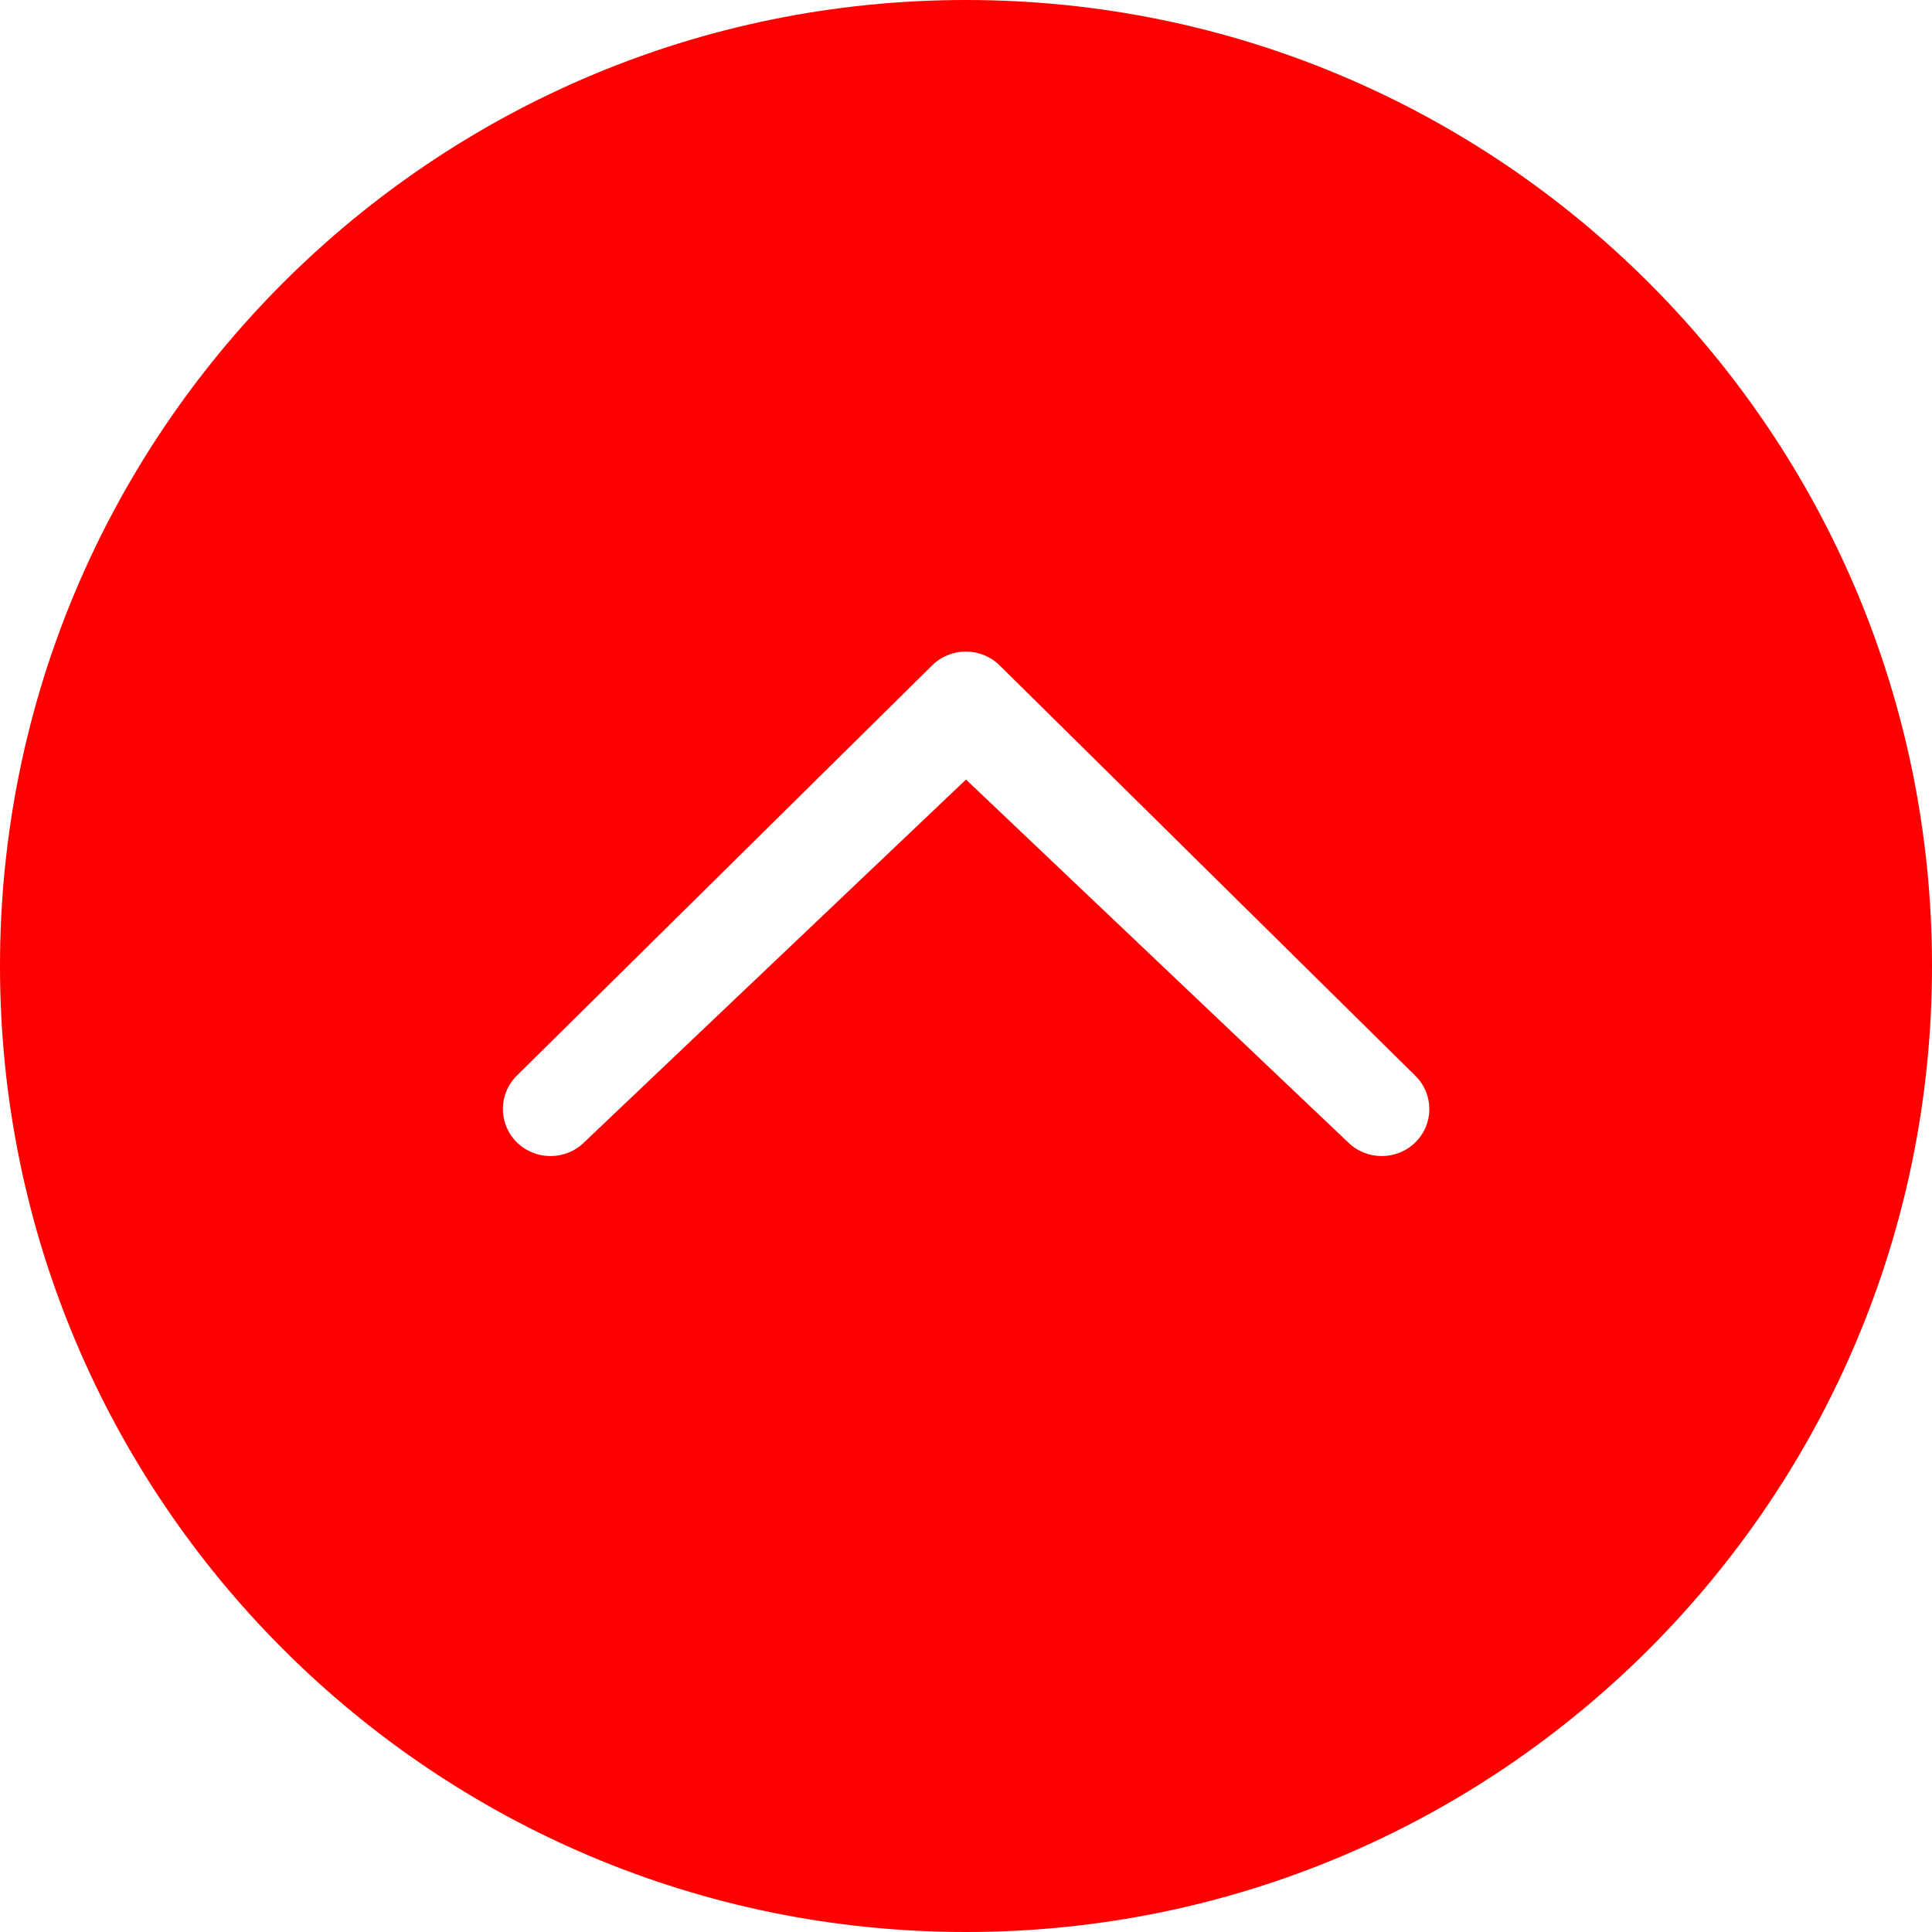 <?xml version="1.0" standalone="no"?><!DOCTYPE svg PUBLIC "-//W3C//DTD SVG 1.1//EN" "http://www.w3.org/Graphics/SVG/1.1/DTD/svg11.dtd"><svg t="1552529212891" class="icon" style="" viewBox="0 0 1024 1024" version="1.1" xmlns="http://www.w3.org/2000/svg" p-id="2646" xmlns:xlink="http://www.w3.org/1999/xlink" width="16" height="16"><defs><style type="text/css"></style></defs><path d="M512 0C229.248 0 0 229.248 0 512s229.248 512 512 512 512-229.248 512-512S794.752 0 512 0z m238.208 605.44c-9.856 9.728-25.856 9.728-35.712 0L512 413.184 309.632 605.44c-9.856 9.728-25.856 9.728-35.712 0-9.856-9.728-9.856-25.6 0-35.328l220.16-217.472c9.856-9.728 25.856-9.728 35.712 0L750.08 570.112c9.984 9.728 9.984 25.6 0.128 35.328z" fill="#ff0000" p-id="2647"></path></svg>